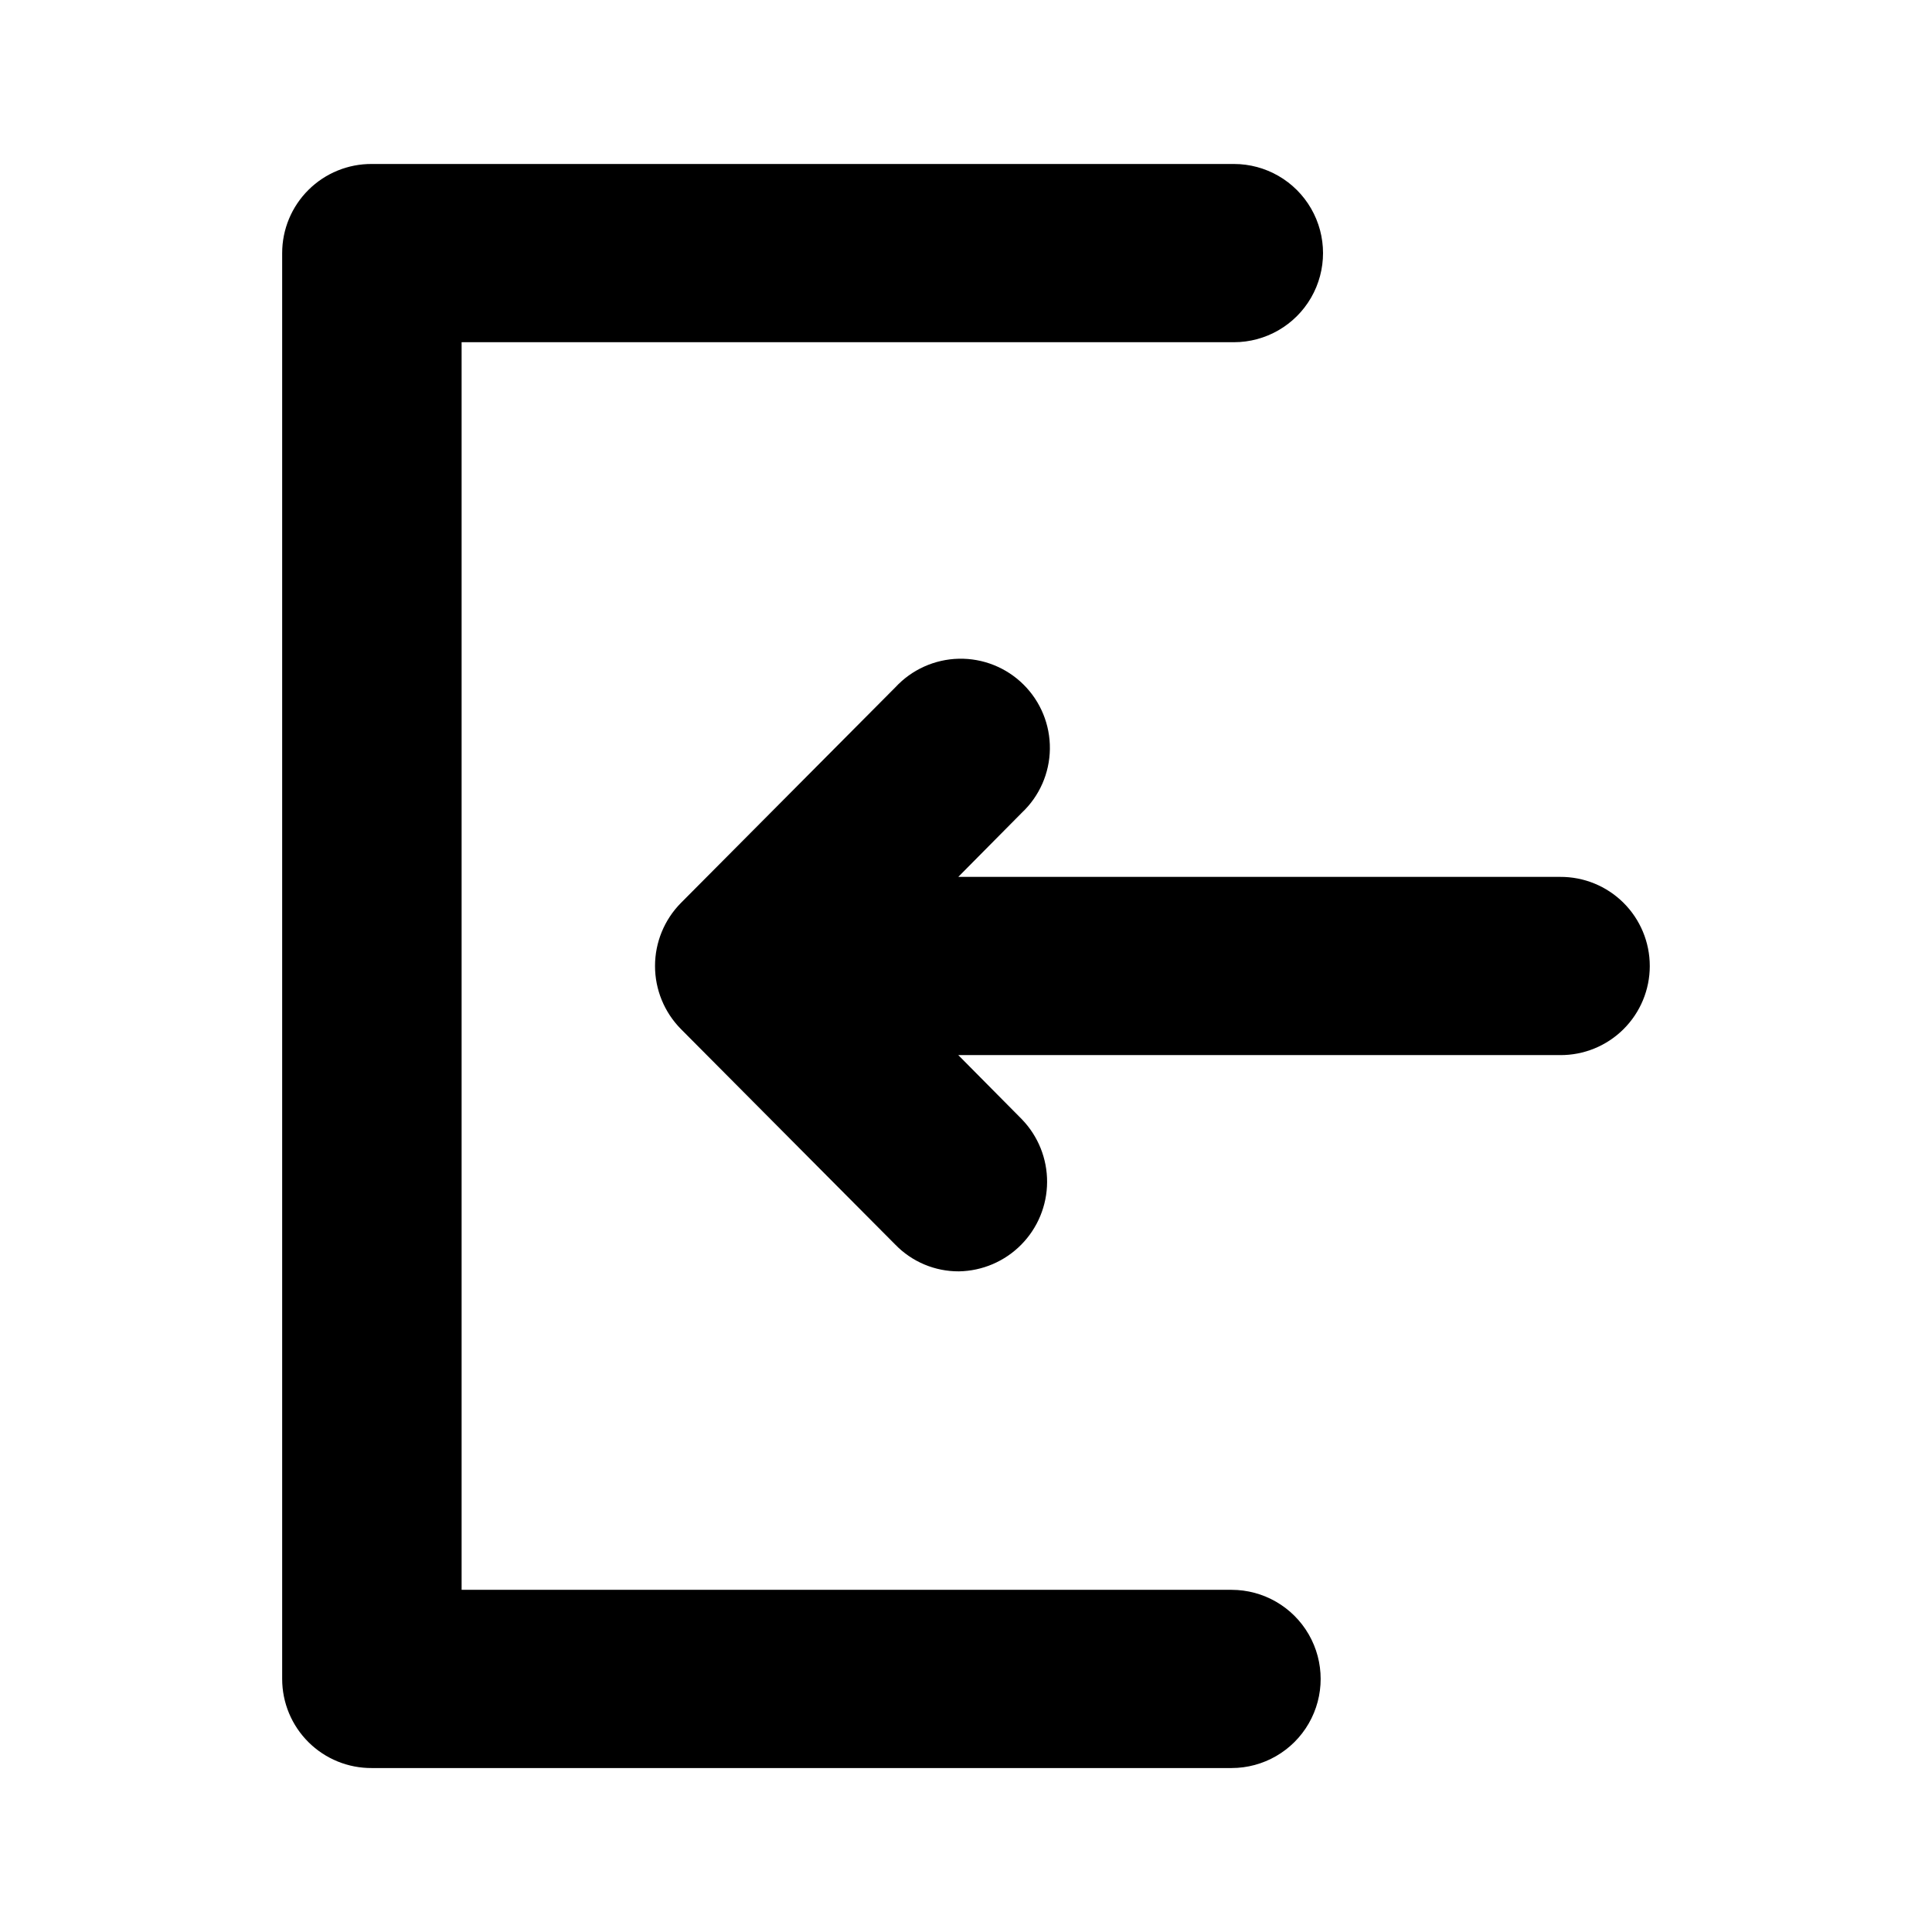 <?xml version="1.0" encoding="UTF-8"?>
<!-- Uploaded to: ICON Repo, www.svgrepo.com, Generator: ICON Repo Mixer Tools -->
<svg fill="#000000" width="800px" height="800px" version="1.1" viewBox="144 144 512 512" xmlns="http://www.w3.org/2000/svg">
 <path d="m581.21 400c0 6.289-2.508 12.32-6.973 16.754-4.461 4.434-10.508 6.902-16.801 6.859h-159.48l16.848 17.004h-0.004c4.324 4.465 6.727 10.449 6.691 16.664-0.031 6.215-2.496 12.168-6.867 16.586-4.371 4.422-10.297 6.953-16.512 7.055-6.348 0.031-12.43-2.527-16.848-7.082l-56.836-57.152c-4.383-4.449-6.84-10.441-6.84-16.688s2.457-12.242 6.84-16.691l56.836-57.152v0.004c4.348-4.707 10.422-7.445 16.824-7.59 6.406-0.141 12.594 2.324 17.145 6.836 4.551 4.508 7.078 10.672 6.996 17.078-0.082 6.406-2.762 12.504-7.43 16.895l-16.844 17.004h159.48c6.293-0.043 12.34 2.426 16.801 6.859 4.465 4.434 6.973 10.465 6.973 16.758zm-110.21 165.31h-204.67v-330.62h204.67c8.438 0 16.234-4.504 20.453-11.809 4.219-7.309 4.219-16.309 0-23.617-4.219-7.309-12.016-11.809-20.453-11.809h-228.45c-6.293-0.043-12.34 2.43-16.801 6.863-4.465 4.434-6.973 10.461-6.973 16.754v377.86c0 6.293 2.508 12.324 6.973 16.758 4.461 4.434 10.508 6.902 16.801 6.859h227.82c8.438 0 16.234-4.5 20.453-11.809 4.219-7.305 4.219-16.309 0-23.617-4.219-7.305-12.016-11.805-20.453-11.805z"/>
</svg>